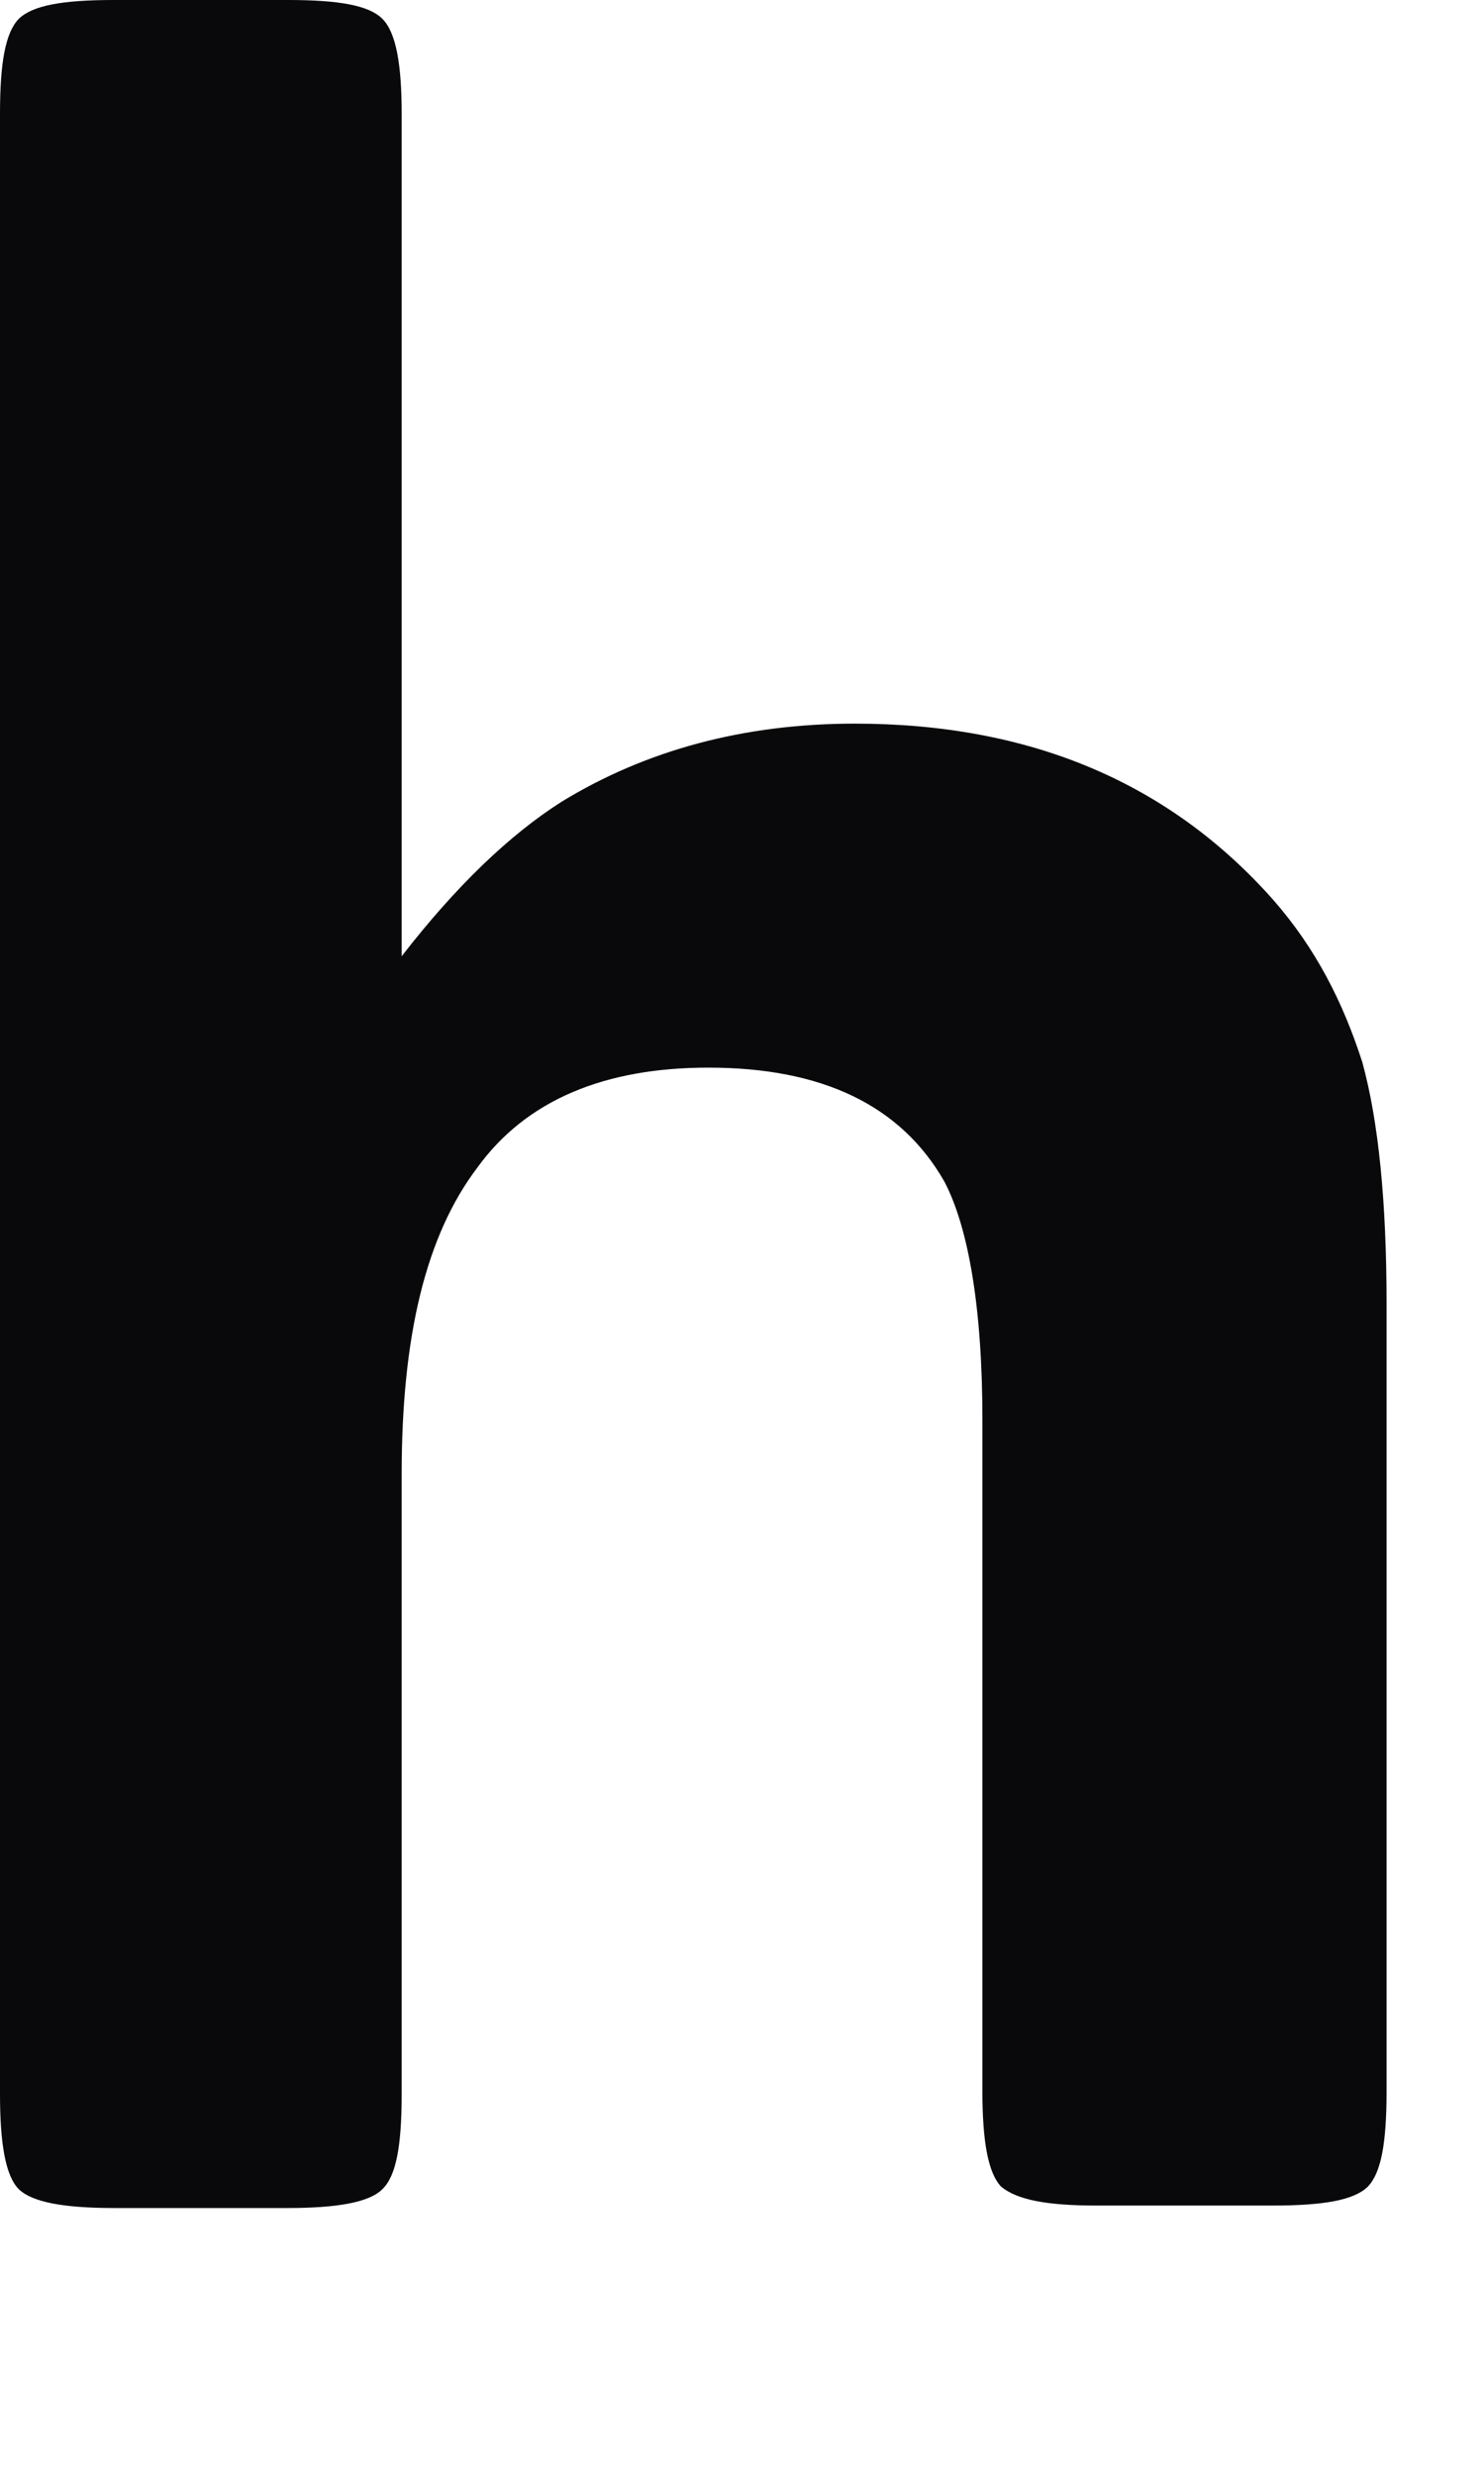<?xml version="1.0" encoding="utf-8"?>
<svg xmlns="http://www.w3.org/2000/svg" fill="none" height="100%" overflow="visible" preserveAspectRatio="none" style="display: block;" viewBox="0 0 3 5" width="100%">
<path d="M0.812 1.932C0.922 1.79 1.031 1.686 1.135 1.62C1.305 1.516 1.503 1.462 1.728 1.462C2.084 1.462 2.364 1.582 2.573 1.817C2.66 1.916 2.715 2.025 2.754 2.146C2.787 2.266 2.803 2.43 2.803 2.633V4.226C2.803 4.33 2.792 4.39 2.765 4.418C2.737 4.445 2.677 4.456 2.573 4.456H2.216C2.118 4.456 2.057 4.445 2.024 4.418C1.997 4.39 1.986 4.324 1.986 4.226V2.868C1.986 2.644 1.958 2.48 1.909 2.387C1.821 2.233 1.662 2.157 1.432 2.157C1.223 2.157 1.064 2.222 0.965 2.359C0.861 2.496 0.812 2.699 0.812 2.978V4.231C0.812 4.335 0.801 4.396 0.773 4.423C0.746 4.45 0.68 4.461 0.582 4.461H0.23C0.132 4.461 0.066 4.45 0.038 4.423C0.011 4.396 0 4.33 0 4.231V0.23C0 0.126 0.011 0.066 0.038 0.038C0.066 0.011 0.126 0 0.23 0H0.582C0.686 0 0.746 0.011 0.773 0.038C0.801 0.066 0.812 0.131 0.812 0.23V1.938V1.932Z" fill="#09090B" id="Vector"/>
</svg>